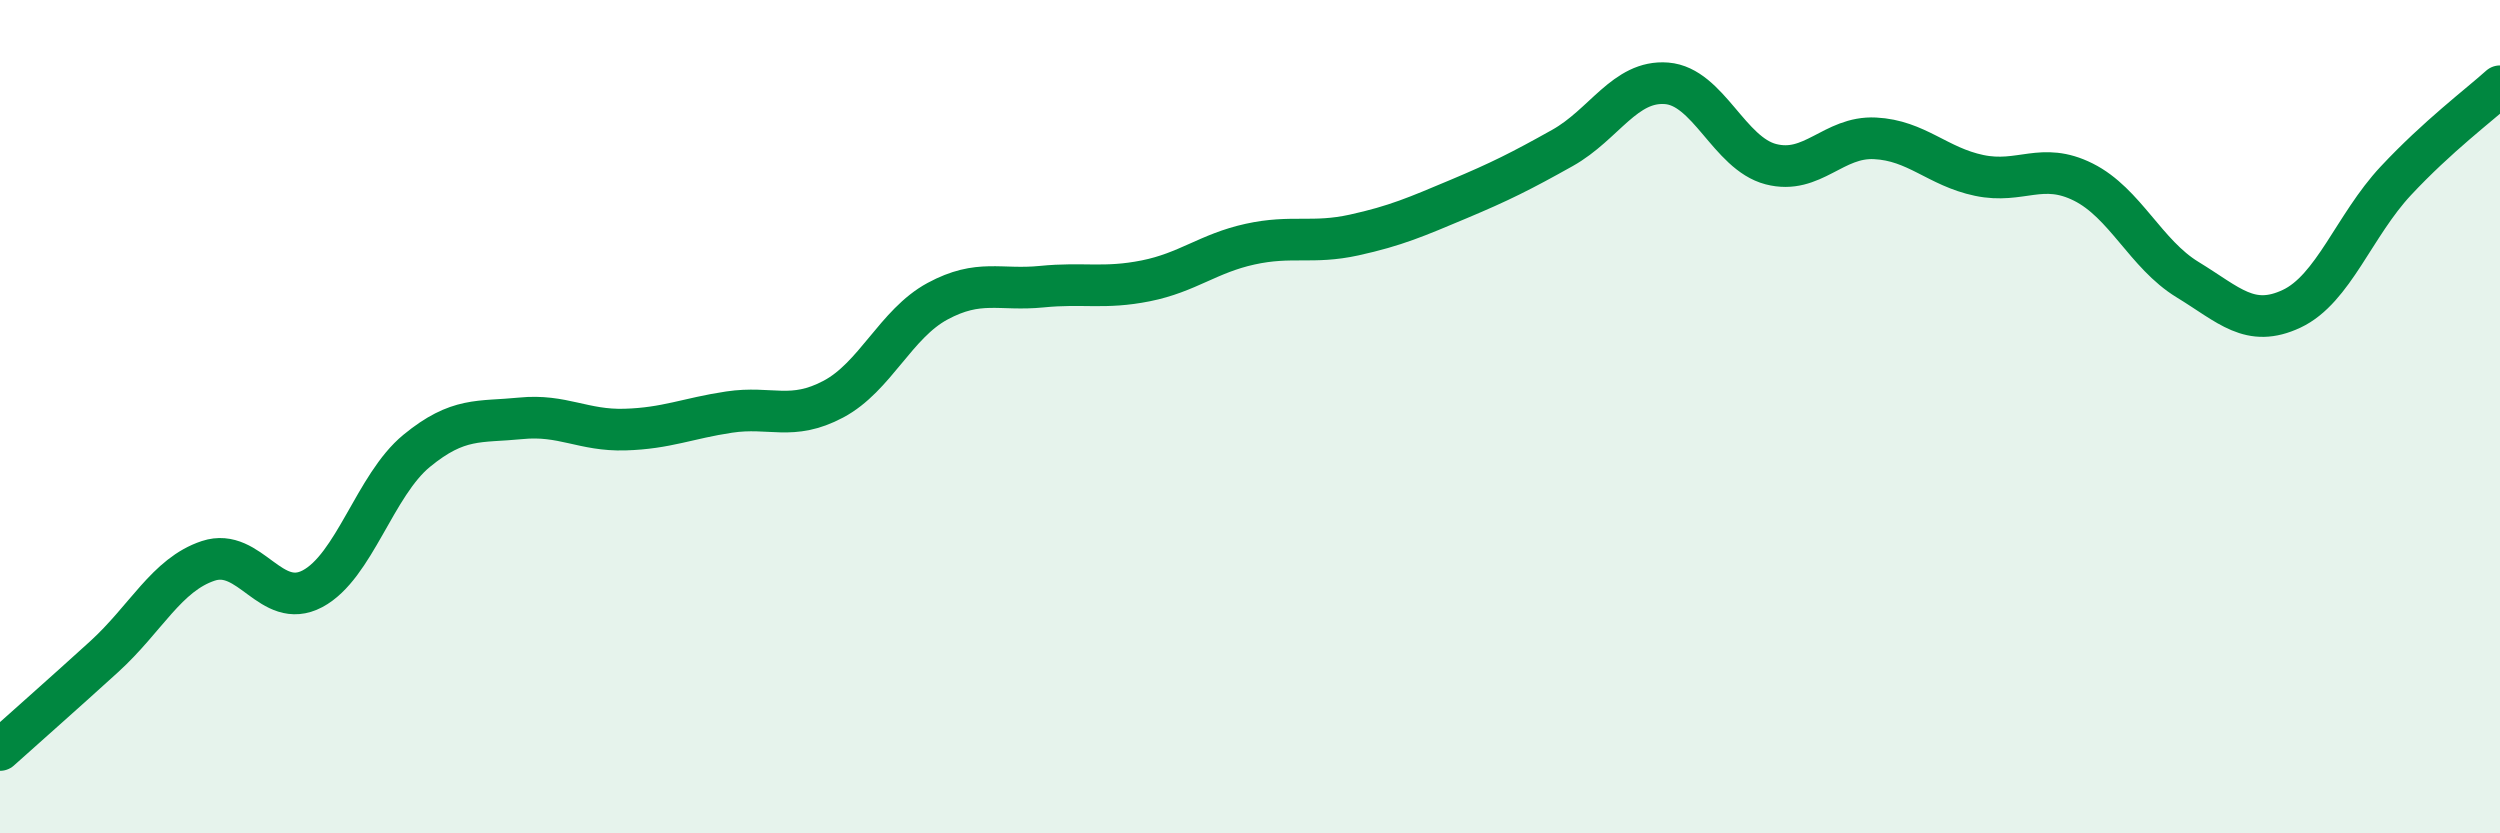
    <svg width="60" height="20" viewBox="0 0 60 20" xmlns="http://www.w3.org/2000/svg">
      <path
        d="M 0,18 C 0.5,17.55 1.5,16.67 2.5,15.76 C 3.5,14.85 4,13.79 5,13.46 C 6,13.13 6.5,14.66 7.5,14.13 C 8.5,13.6 9,11.64 10,10.82 C 11,10 11.5,10.14 12.5,10.04 C 13.5,9.94 14,10.34 15,10.31 C 16,10.28 16.5,10.04 17.5,9.89 C 18.5,9.74 19,10.11 20,9.58 C 21,9.05 21.5,7.77 22.5,7.23 C 23.5,6.69 24,6.98 25,6.88 C 26,6.78 26.5,6.94 27.5,6.74 C 28.5,6.54 29,6.08 30,5.86 C 31,5.64 31.5,5.86 32.5,5.64 C 33.5,5.42 34,5.2 35,4.78 C 36,4.36 36.5,4.11 37.5,3.55 C 38.5,2.99 39,1.92 40,2 C 41,2.08 41.5,3.68 42.5,3.94 C 43.5,4.2 44,3.27 45,3.32 C 46,3.37 46.5,4 47.5,4.21 C 48.5,4.42 49,3.87 50,4.37 C 51,4.87 51.5,6.1 52.5,6.71 C 53.5,7.32 54,7.88 55,7.41 C 56,6.94 56.5,5.41 57.5,4.34 C 58.5,3.27 59.5,2.52 60,2.07L60 20L0 20Z"
        fill="#008740"
        opacity="0.1"
        stroke-linecap="round"
        stroke-linejoin="round"
      />
      <path
        d="M 0,18 C 0.5,17.55 1.5,16.67 2.5,15.76 C 3.5,14.85 4,13.79 5,13.46 C 6,13.13 6.5,14.66 7.5,14.13 C 8.5,13.6 9,11.64 10,10.82 C 11,10 11.5,10.14 12.5,10.04 C 13.5,9.94 14,10.34 15,10.31 C 16,10.28 16.5,10.04 17.5,9.89 C 18.5,9.74 19,10.11 20,9.58 C 21,9.05 21.5,7.77 22.5,7.23 C 23.5,6.69 24,6.98 25,6.88 C 26,6.78 26.5,6.94 27.5,6.74 C 28.5,6.54 29,6.08 30,5.86 C 31,5.64 31.5,5.86 32.5,5.64 C 33.5,5.42 34,5.2 35,4.78 C 36,4.36 36.5,4.11 37.5,3.55 C 38.5,2.99 39,1.92 40,2 C 41,2.08 41.5,3.68 42.5,3.94 C 43.5,4.2 44,3.27 45,3.32 C 46,3.37 46.5,4 47.5,4.21 C 48.5,4.42 49,3.87 50,4.37 C 51,4.87 51.5,6.1 52.5,6.71 C 53.5,7.32 54,7.88 55,7.41 C 56,6.94 56.5,5.41 57.5,4.34 C 58.5,3.27 59.5,2.52 60,2.07"
        stroke="#008740"
        stroke-width="1"
        fill="none"
        stroke-linecap="round"
        stroke-linejoin="round"
      />
    </svg>
  